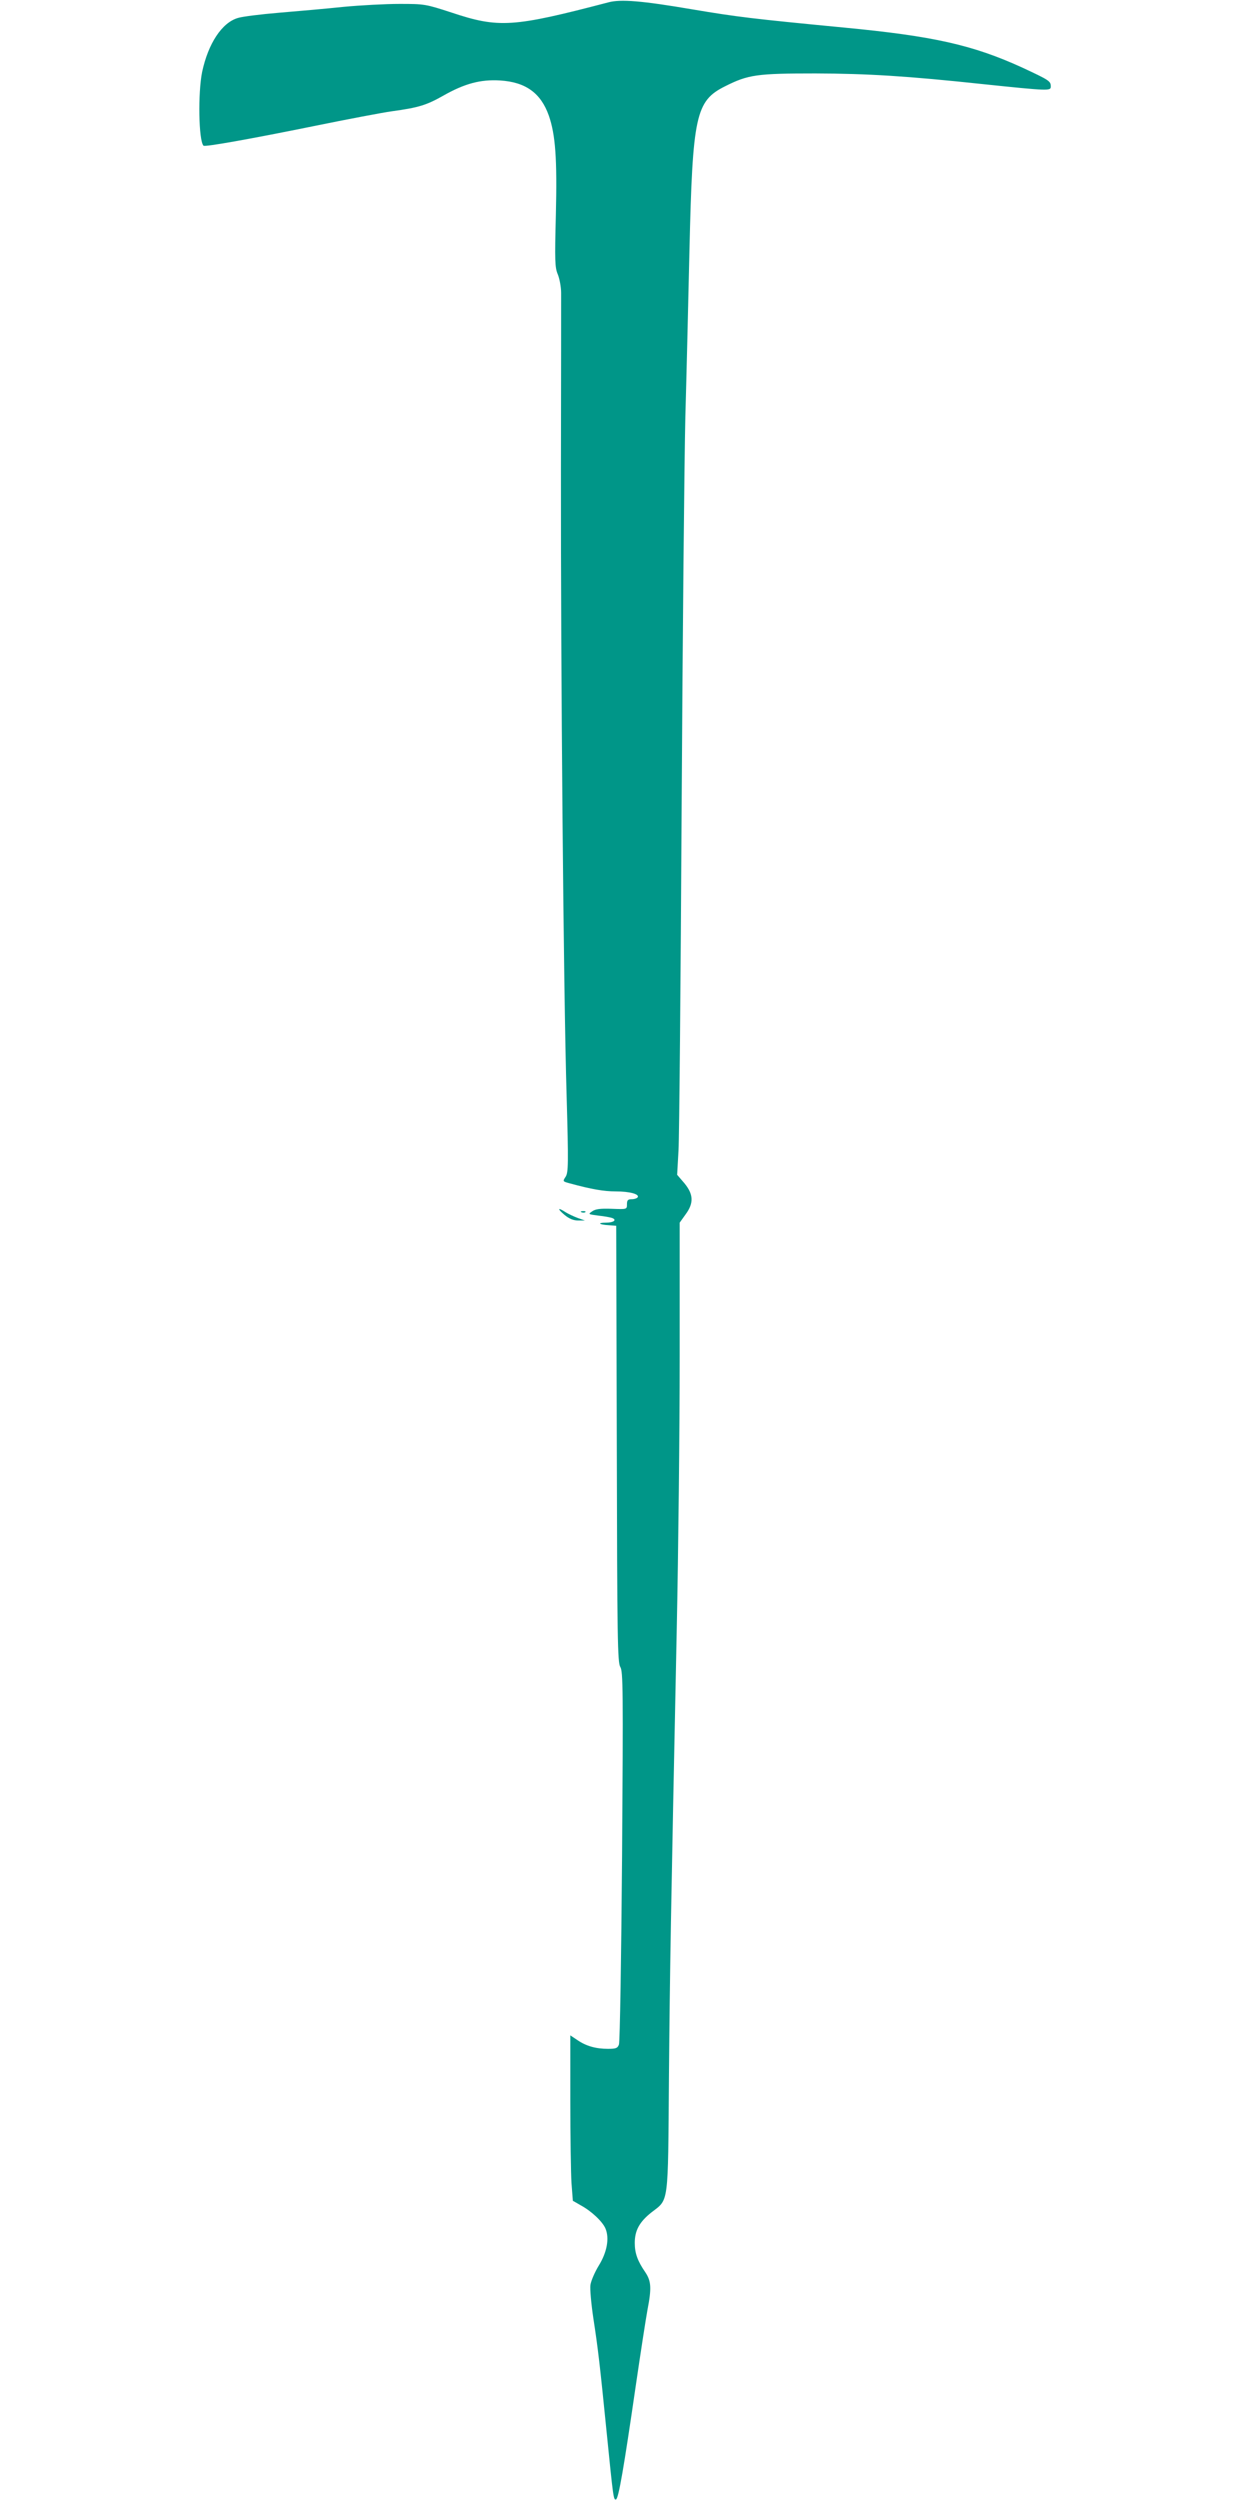 <?xml version="1.0" standalone="no"?>
<!DOCTYPE svg PUBLIC "-//W3C//DTD SVG 20010904//EN"
 "http://www.w3.org/TR/2001/REC-SVG-20010904/DTD/svg10.dtd">
<svg version="1.0" xmlns="http://www.w3.org/2000/svg"
 width="640pt" height="1280pt" viewBox="0 0 640 1280"
 preserveAspectRatio="xMidYMid meet">
<g transform="translate(0,1280) scale(0.1,-0.1)"
fill="#009688" stroke="none">
<path d="M3115 12788 c-489 -128 -561 -133 -804 -52 -132 43 -138 44 -265 44
-72 0 -201 -7 -286 -15 -85 -9 -233 -22 -329 -30 -96 -8 -192 -20 -213 -27
-82 -24 -152 -131 -183 -276 -22 -108 -18 -353 7 -378 7 -7 233 33 563 100
176 36 356 70 400 76 138 19 178 31 266 81 108 61 189 83 289 77 131 -8 209
-64 250 -180 34 -98 43 -221 36 -508 -6 -235 -5 -270 10 -305 9 -22 17 -65 17
-95 0 -30 0 -437 -1 -905 -1 -1035 13 -2669 29 -3203 10 -354 9 -395 -5 -417
-16 -24 -15 -24 22 -34 110 -30 174 -41 234 -41 72 0 123 -14 113 -30 -3 -5
-17 -10 -31 -10 -19 0 -24 -5 -24 -26 0 -26 0 -26 -78 -23 -58 2 -83 -1 -100
-13 -22 -15 -21 -15 32 -22 30 -3 61 -9 70 -12 26 -10 8 -24 -31 -24 -47 0
-37 -10 13 -13 l39 -3 3 -1117 c2 -1001 4 -1120 18 -1142 14 -22 15 -116 9
-967 -4 -519 -11 -953 -16 -966 -7 -19 -16 -22 -56 -22 -62 0 -112 14 -157 45
l-36 24 0 -333 c0 -183 3 -374 6 -423 l7 -91 40 -23 c57 -31 112 -84 127 -119
21 -50 8 -122 -35 -191 -20 -33 -39 -77 -42 -98 -3 -20 4 -97 15 -171 24 -156
33 -234 67 -573 35 -348 36 -358 49 -354 13 4 40 161 101 581 25 171 52 346
60 389 22 113 19 148 -11 193 -40 58 -54 98 -54 150 0 64 24 108 86 157 89 69
84 29 89 689 5 565 9 795 40 2298 8 388 15 1014 15 1393 l0 687 30 42 c43 58
41 103 -6 160 l-37 43 7 125 c4 69 11 856 16 1750 5 894 14 1796 19 2005 6
209 15 593 21 852 16 692 32 766 182 841 119 60 163 66 463 66 269 -1 467 -13
860 -55 336 -35 345 -35 345 -12 0 28 -7 32 -146 97 -254 116 -454 161 -914
205 -468 45 -543 54 -775 93 -258 44 -367 53 -430 36z"/>
<path d="M2890 6580 c24 -20 46 -29 70 -29 l35 0 -37 13 c-21 8 -49 21 -63 30
-40 26 -43 18 -5 -14z"/>
<path d="M2978 6593 c7 -3 16 -2 19 1 4 3 -2 6 -13 5 -11 0 -14 -3 -6 -6z"/>
</g>
</svg>
